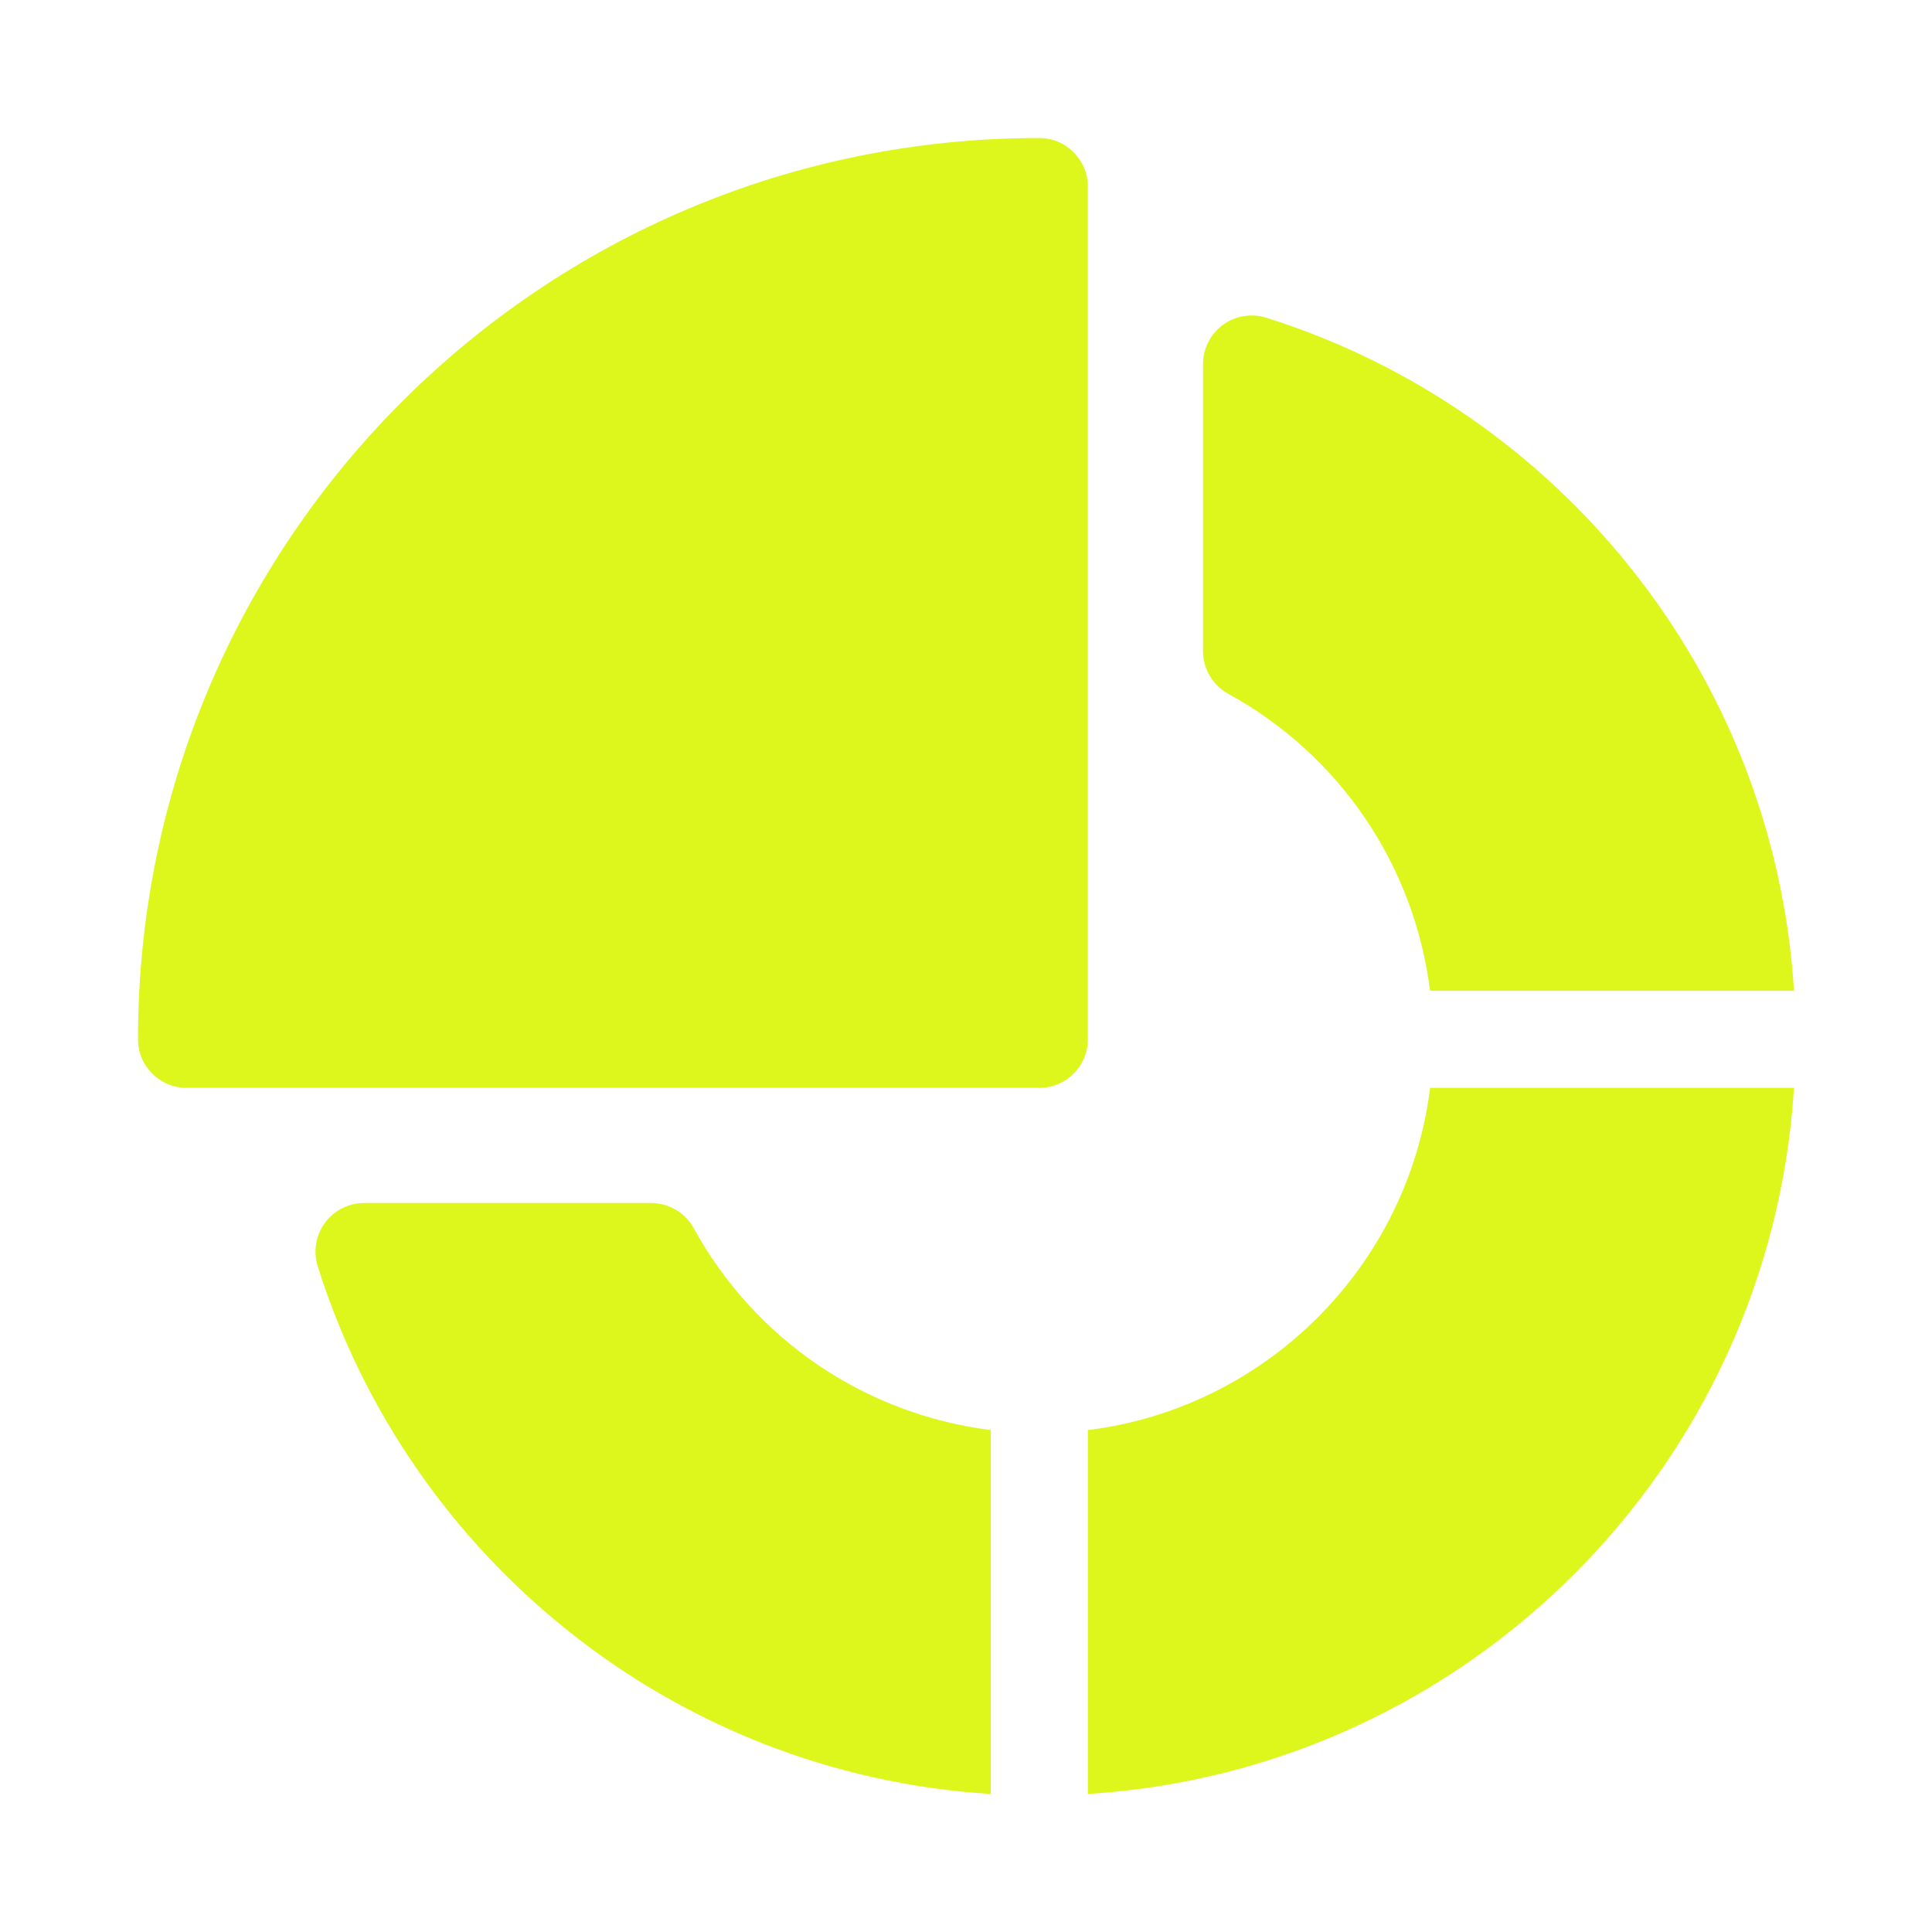 <svg width="28" height="28" viewBox="0 0 28 28" fill="none" xmlns="http://www.w3.org/2000/svg">
<path d="M15.062 2C7.843 2 2 7.842 2 15.062C2 15.451 2.315 15.766 2.704 15.766H15.062C15.451 15.766 15.766 15.451 15.766 15.062V2.704C15.766 2.315 15.451 2 15.062 2ZM10.055 17.801C9.995 17.69 9.905 17.598 9.797 17.534C9.688 17.469 9.564 17.435 9.438 17.435H5.276C5.165 17.435 5.056 17.461 4.958 17.511C4.859 17.561 4.774 17.634 4.709 17.723C4.643 17.812 4.6 17.915 4.582 18.024C4.564 18.133 4.571 18.244 4.604 18.35C5.93 22.572 9.753 25.711 14.359 26V20.725C13.461 20.613 12.603 20.29 11.855 19.782C11.106 19.273 10.49 18.594 10.055 17.801ZM18.35 4.604C18.244 4.571 18.133 4.564 18.024 4.582C17.915 4.6 17.812 4.643 17.723 4.709C17.634 4.774 17.561 4.859 17.511 4.958C17.461 5.057 17.435 5.165 17.435 5.276V9.438C17.435 9.564 17.469 9.688 17.534 9.797C17.598 9.905 17.69 9.995 17.801 10.055C18.594 10.49 19.273 11.106 19.782 11.855C20.29 12.603 20.613 13.461 20.725 14.359H26C25.71 9.743 22.562 5.927 18.35 4.604ZM20.726 15.766C20.406 18.351 18.351 20.406 15.766 20.726V26C21.258 25.654 25.653 21.265 26 15.766H20.726Z" fill="#DDF71C"/>
</svg>
